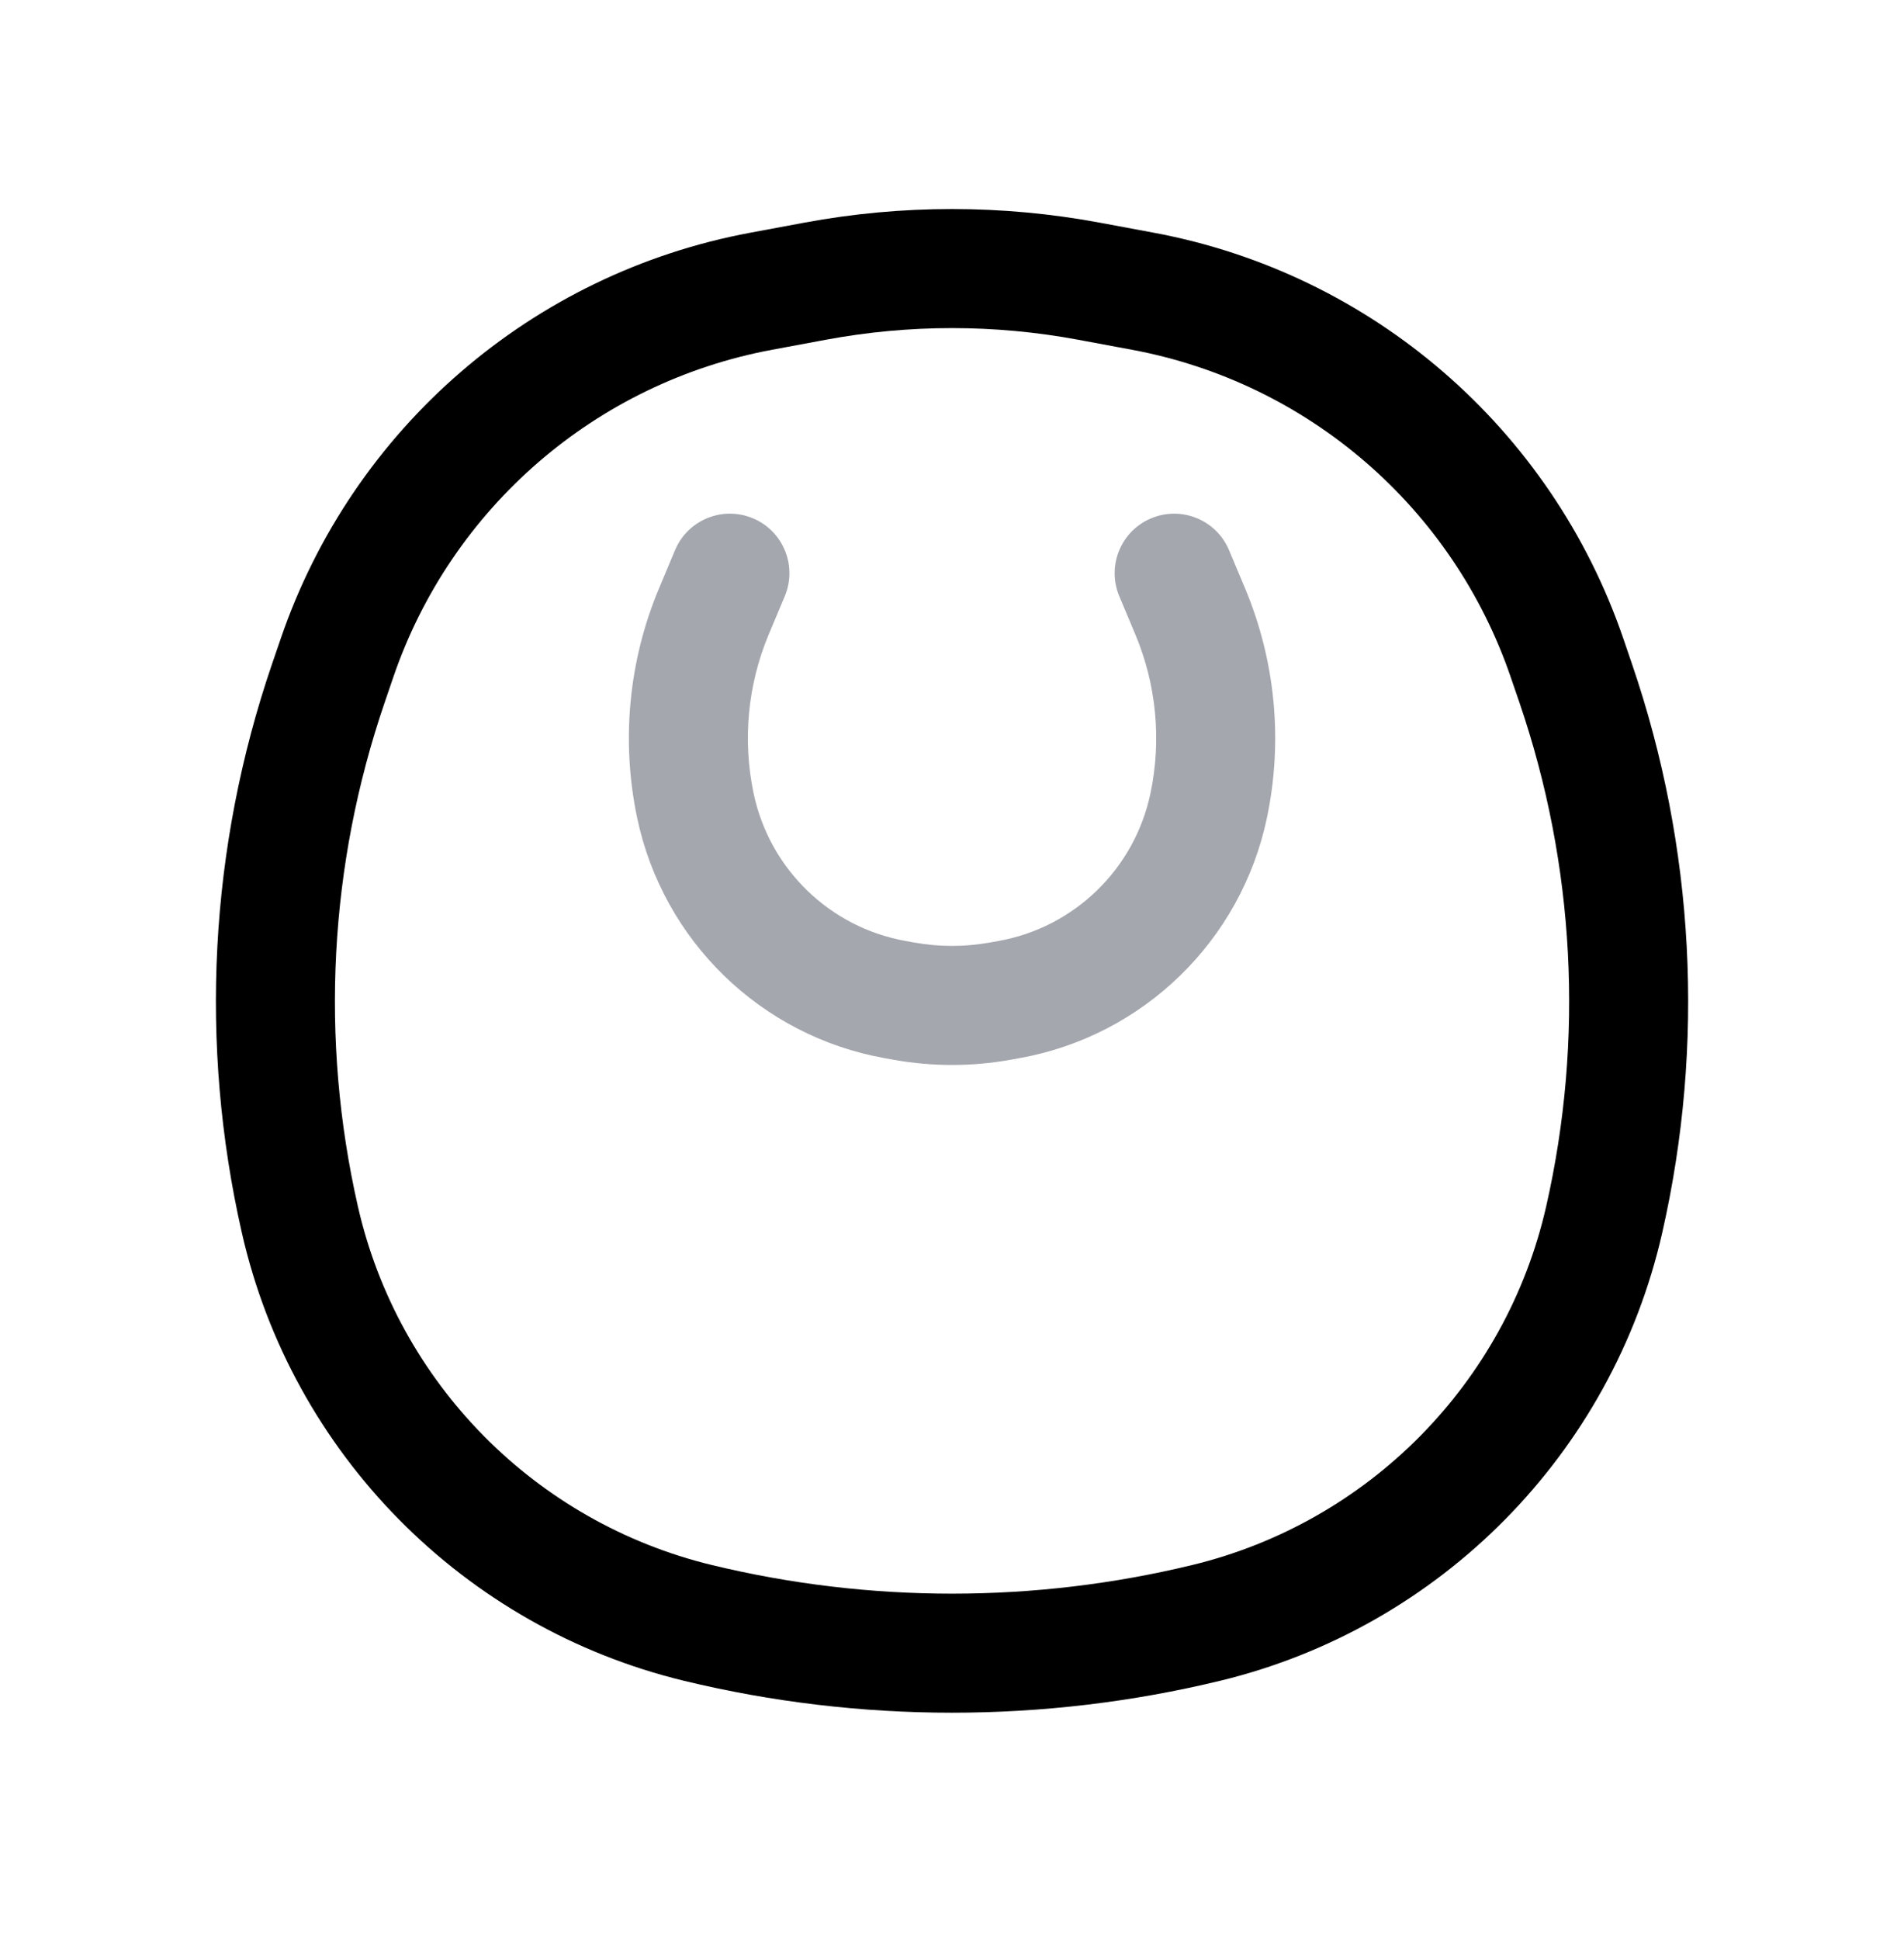 <?xml version="1.0"?>
<svg xmlns="http://www.w3.org/2000/svg" width="54" height="55" viewBox="0 0 54 55" fill="none">
<path fill-rule="evenodd" clip-rule="evenodd" d="M21.355 14.693C22.214 15.053 22.618 16.043 22.257 16.902L21.804 17.98C21.206 19.404 21.056 20.976 21.373 22.488C21.824 24.633 23.531 26.29 25.689 26.675L25.939 26.72C26.642 26.845 27.361 26.845 28.064 26.72L28.314 26.675C30.471 26.29 32.178 24.633 32.629 22.488C32.947 20.976 32.796 19.404 32.198 17.98L31.745 16.902C31.384 16.043 31.788 15.053 32.648 14.693C33.507 14.332 34.496 14.736 34.857 15.595L35.31 16.673C36.173 18.729 36.39 20.999 35.932 23.182C35.199 26.673 32.419 29.37 28.907 29.997L28.657 30.042C27.562 30.238 26.441 30.238 25.345 30.042L25.096 29.997C21.583 29.37 18.804 26.673 18.07 23.182C17.612 20.999 17.829 18.729 18.693 16.673L19.145 15.595C19.506 14.736 20.495 14.332 21.355 14.693Z" fill="#A4A7AE"/>
<path fill-rule="evenodd" clip-rule="evenodd" d="M30.574 9.63C28.212 9.191 25.789 9.191 23.428 9.63L21.896 9.915C16.903 10.845 12.798 14.392 11.154 19.198L10.906 19.924C9.335 24.52 9.073 29.461 10.15 34.197C11.29 39.211 15.19 43.155 20.192 44.365C24.658 45.446 29.344 45.446 33.809 44.365C38.812 43.155 42.712 39.211 43.852 34.197C44.929 29.461 44.667 24.52 43.096 19.924L42.847 19.198C41.204 14.392 37.099 10.845 32.105 9.915L30.574 9.63ZM22.81 6.312C25.58 5.797 28.422 5.797 31.191 6.312L32.723 6.597C38.913 7.749 44.003 12.148 46.041 18.106L46.289 18.832C48.063 24.02 48.359 29.599 47.143 34.945C45.717 41.214 40.847 46.135 34.603 47.646C29.616 48.852 24.386 48.852 19.399 47.646C13.155 46.135 8.284 41.214 6.859 34.945C5.643 29.599 5.939 24.02 7.712 18.832L7.961 18.106C9.998 12.148 15.088 7.749 21.279 6.597L22.81 6.312Z" fill="black"/>
</svg>
